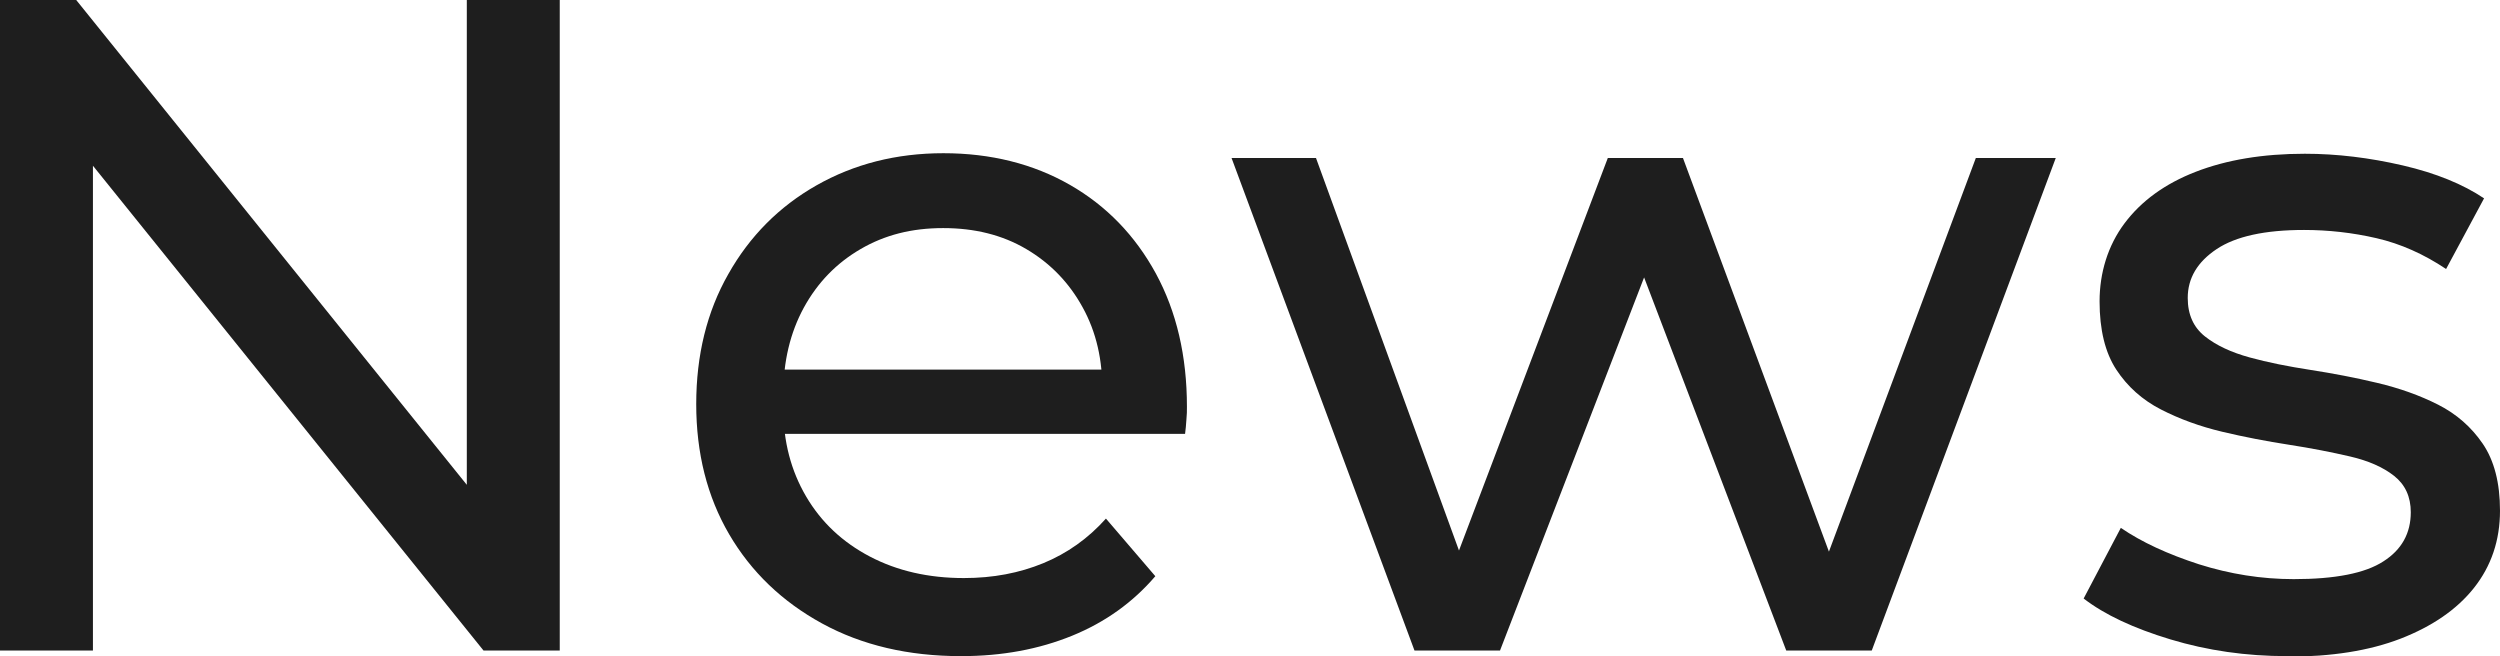<?xml version="1.0" encoding="UTF-8"?>
<svg id="_レイヤー_2" data-name="レイヤー 2" xmlns="http://www.w3.org/2000/svg" viewBox="0 0 94.15 24.71">
  <defs>
    <style>
      .cls-1 {
        fill: #1e1e1e;
        stroke-width: 0px;
      }
    </style>
  </defs>
  <g id="_レイヤー_1-2" data-name="レイヤー 1">
    <g>
      <path class="cls-1" d="M0,24.5V0h2.87l16.21,20.12h-1.5V0h3.5v24.5h-2.87L2,4.38h1.5v20.12H0Z"/>
      <path class="cls-1" d="M36.19,24.71c-1.98,0-3.73-.41-5.23-1.23-1.5-.82-2.67-1.94-3.5-3.36-.83-1.42-1.24-3.06-1.24-4.9s.4-3.48,1.21-4.9c.8-1.42,1.91-2.54,3.32-3.34,1.41-.8,3-1.21,4.78-1.21s3.38.4,4.76,1.19c1.38.79,2.46,1.91,3.24,3.34.78,1.44,1.17,3.11,1.17,5.02,0,.14,0,.3-.02.49-.01.19-.03.36-.05.53h-15.79v-2.42h14.04l-1.37.84c.02-1.19-.22-2.25-.74-3.19-.51-.93-1.22-1.66-2.12-2.19s-1.94-.79-3.13-.79-2.2.26-3.11.79-1.62,1.26-2.14,2.21c-.51.94-.77,2.02-.77,3.24v.56c0,1.24.29,2.34.86,3.31.57.97,1.37,1.72,2.4,2.26,1.03.54,2.21.81,3.54.81,1.1,0,2.09-.19,2.99-.56.9-.37,1.69-.93,2.36-1.68l1.86,2.17c-.84.98-1.88,1.73-3.13,2.24-1.25.51-2.64.77-4.18.77Z"/>
      <path class="cls-1" d="M53.27,24.5l-6.89-18.55h3.18l6.12,16.8h-1.5l6.37-16.8h2.83l6.23,16.8h-1.47l6.27-16.8h3.01l-6.93,18.55h-3.22l-5.84-15.33h.98l-5.92,15.33h-3.22Z"/>
      <path class="cls-1" d="M86.13,24.71c-1.54,0-3-.21-4.39-.63-1.39-.42-2.48-.93-3.27-1.54l1.4-2.66c.79.54,1.77.99,2.94,1.37,1.17.37,2.36.56,3.57.56,1.56,0,2.69-.22,3.38-.67.69-.44,1.03-1.06,1.03-1.85,0-.58-.21-1.04-.63-1.37-.42-.33-.97-.57-1.66-.73-.69-.16-1.45-.31-2.29-.44-.84-.13-1.68-.29-2.52-.49-.84-.2-1.61-.48-2.31-.84-.7-.36-1.26-.86-1.68-1.5-.42-.64-.63-1.5-.63-2.57s.31-2.1.94-2.94c.63-.84,1.52-1.49,2.68-1.94s2.53-.68,4.11-.68c1.21,0,2.44.15,3.69.44,1.25.29,2.27.71,3.06,1.24l-1.43,2.66c-.84-.56-1.71-.95-2.62-1.16s-1.82-.31-2.73-.31c-1.47,0-2.57.24-3.29.72-.72.48-1.09,1.09-1.09,1.84,0,.63.22,1.11.65,1.45.43.34.99.6,1.68.79.69.19,1.45.34,2.29.47.84.13,1.68.29,2.52.49.84.2,1.6.47,2.29.82s1.25.84,1.68,1.47c.43.63.65,1.47.65,2.52,0,1.12-.33,2.09-.98,2.91-.65.82-1.58,1.45-2.76,1.91-1.19.46-2.61.68-4.27.68Z"/>
    </g>
  </g>
</svg>